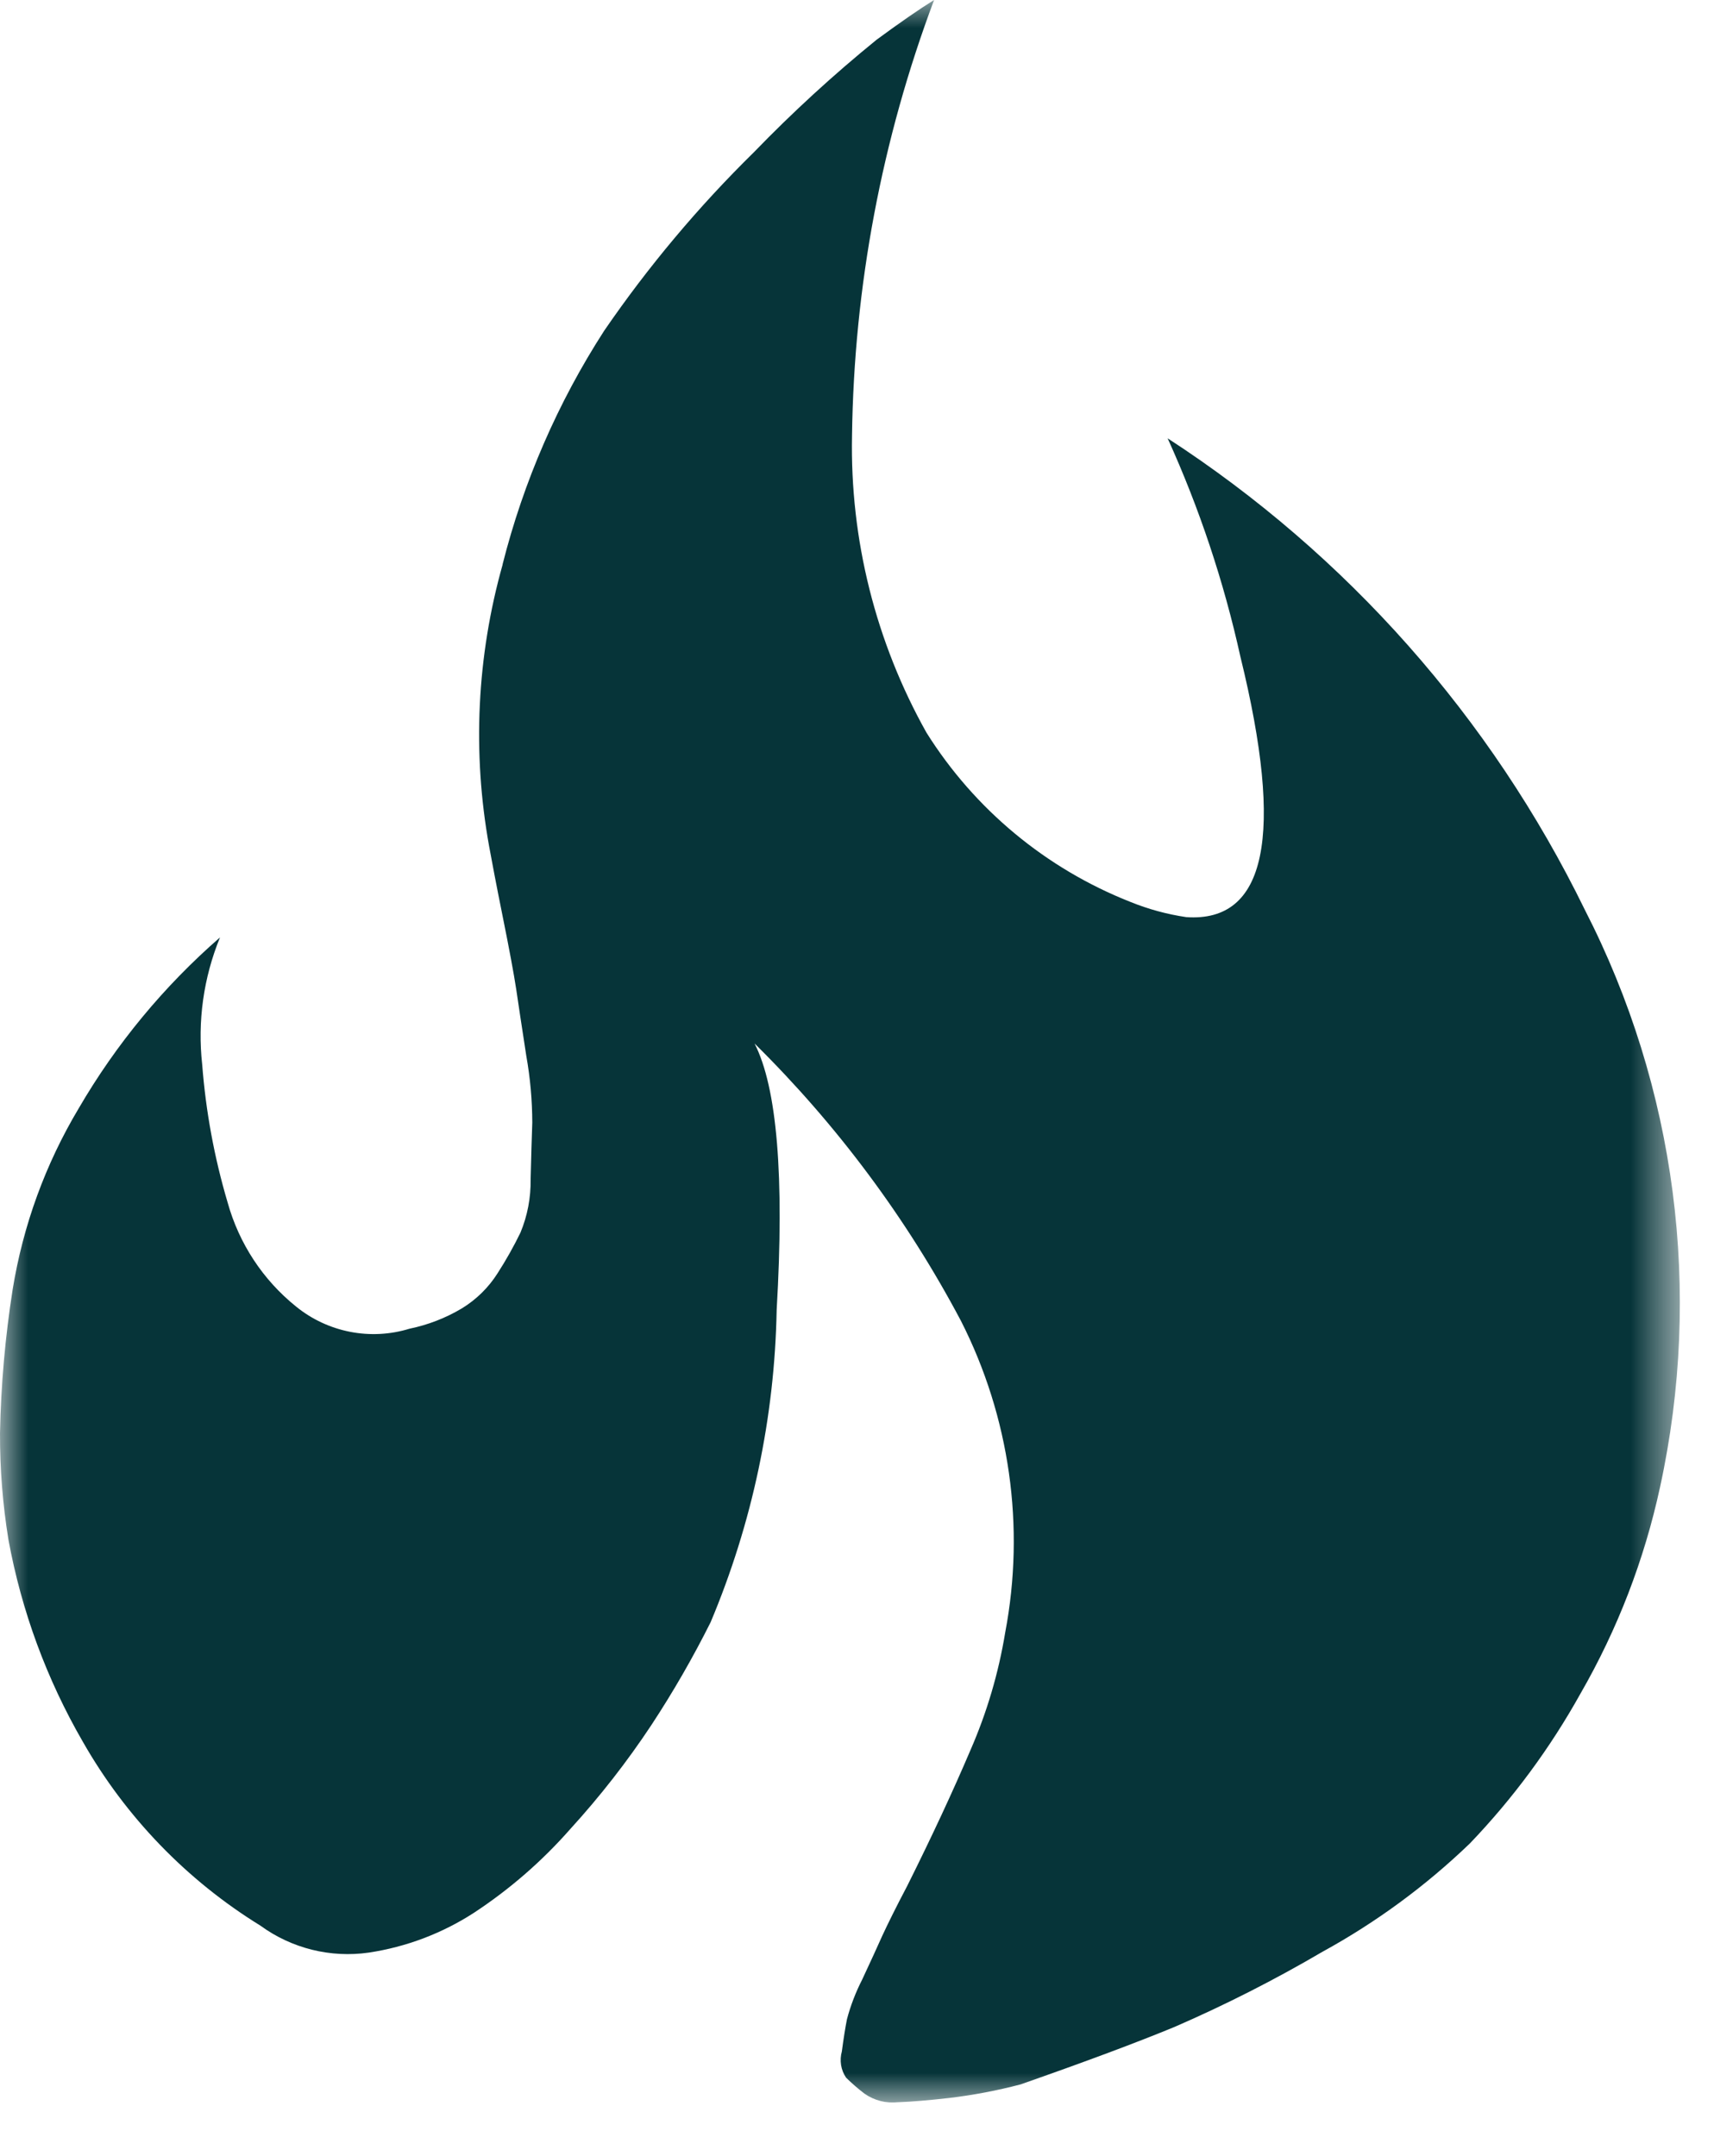<svg width="31" height="39" viewBox="0 0 31 39" fill="none" xmlns="http://www.w3.org/2000/svg">
<g clip-path="url(#clip0_12_26)">
<mask id="mask0_12_26" style="mask-type:luminance" maskUnits="userSpaceOnUse" x="0" y="0" width="31" height="39">
<path d="M30.391 0H0V38.03H30.391V0Z" fill="white"/>
</mask>
<g mask="url(#mask0_12_26)">
<path d="M9.09 10.208C9.469 8.709 10.089 7.282 10.927 5.983C11.724 4.821 12.631 3.74 13.636 2.753C14.334 2.031 15.075 1.352 15.854 0.719C16.285 0.402 16.631 0.163 16.894 0C15.948 2.521 15.445 5.188 15.41 7.881C15.373 9.76 15.838 11.614 16.757 13.253C17.628 14.641 18.921 15.713 20.445 16.314C20.77 16.446 21.109 16.538 21.455 16.589C22.904 16.69 23.231 15.12 22.434 11.877C22.134 10.518 21.693 9.195 21.118 7.928C24.359 10.033 26.967 12.98 28.662 16.453C30.314 19.672 30.795 23.365 30.024 26.9C29.74 28.212 29.255 29.471 28.585 30.634C28.037 31.619 27.365 32.53 26.585 33.344C25.788 34.111 24.892 34.77 23.922 35.302C23.058 35.809 22.163 36.264 21.244 36.663C20.549 36.95 19.621 37.296 18.459 37.703C18.037 37.814 17.607 37.896 17.173 37.948C16.806 37.99 16.494 38.016 16.239 38.026C16.027 38.049 15.814 37.994 15.639 37.873C15.521 37.783 15.409 37.686 15.303 37.582C15.256 37.513 15.225 37.435 15.212 37.353C15.199 37.271 15.204 37.187 15.226 37.107C15.257 36.872 15.288 36.678 15.318 36.525C15.384 36.276 15.477 36.035 15.594 35.806C15.747 35.479 15.869 35.212 15.961 35.006C16.054 34.806 16.201 34.506 16.406 34.117C16.854 33.22 17.236 32.399 17.553 31.654C17.85 30.974 18.061 30.259 18.181 29.526C18.544 27.612 18.263 25.631 17.381 23.894C16.4 22.04 15.14 20.348 13.647 18.875C14.054 19.67 14.188 21.277 14.047 23.695C14.011 25.636 13.606 27.552 12.853 29.342C12.533 29.982 12.176 30.602 11.783 31.2C11.343 31.865 10.852 32.494 10.315 33.083C9.804 33.665 9.217 34.175 8.57 34.6C7.995 34.972 7.347 35.217 6.67 35.319C5.979 35.418 5.276 35.244 4.711 34.832C3.379 34.011 2.275 32.868 1.5 31.508C0.845 30.376 0.389 29.139 0.153 27.852C0.049 27.214 -0.002 26.569 7.74816e-05 25.923C0.017 25.052 0.094 24.183 0.229 23.323C0.417 22.166 0.822 21.055 1.423 20.049C2.1 18.885 2.964 17.84 3.979 16.956C3.681 17.684 3.57 18.474 3.657 19.256C3.722 20.102 3.876 20.938 4.117 21.751C4.323 22.493 4.756 23.152 5.356 23.634C5.639 23.864 5.974 24.02 6.331 24.09C6.689 24.16 7.058 24.141 7.406 24.034C7.74 23.965 8.061 23.841 8.354 23.666C8.615 23.506 8.837 23.289 9 23.03C9.152 22.794 9.29 22.549 9.413 22.296C9.54 21.991 9.602 21.663 9.597 21.332C9.607 20.924 9.617 20.583 9.627 20.306C9.626 19.902 9.59 19.498 9.519 19.1C9.437 18.567 9.376 18.164 9.336 17.891C9.294 17.616 9.213 17.178 9.091 16.574C8.969 15.97 8.891 15.55 8.846 15.305C8.54 13.61 8.624 11.868 9.091 10.211" fill="#063439"/>
</g>
</g>
<defs>
<clipPath id="clip0_12_26">
<rect width="30.391" height="38.03" fill="white"/>
</clipPath>
</defs>
</svg>
